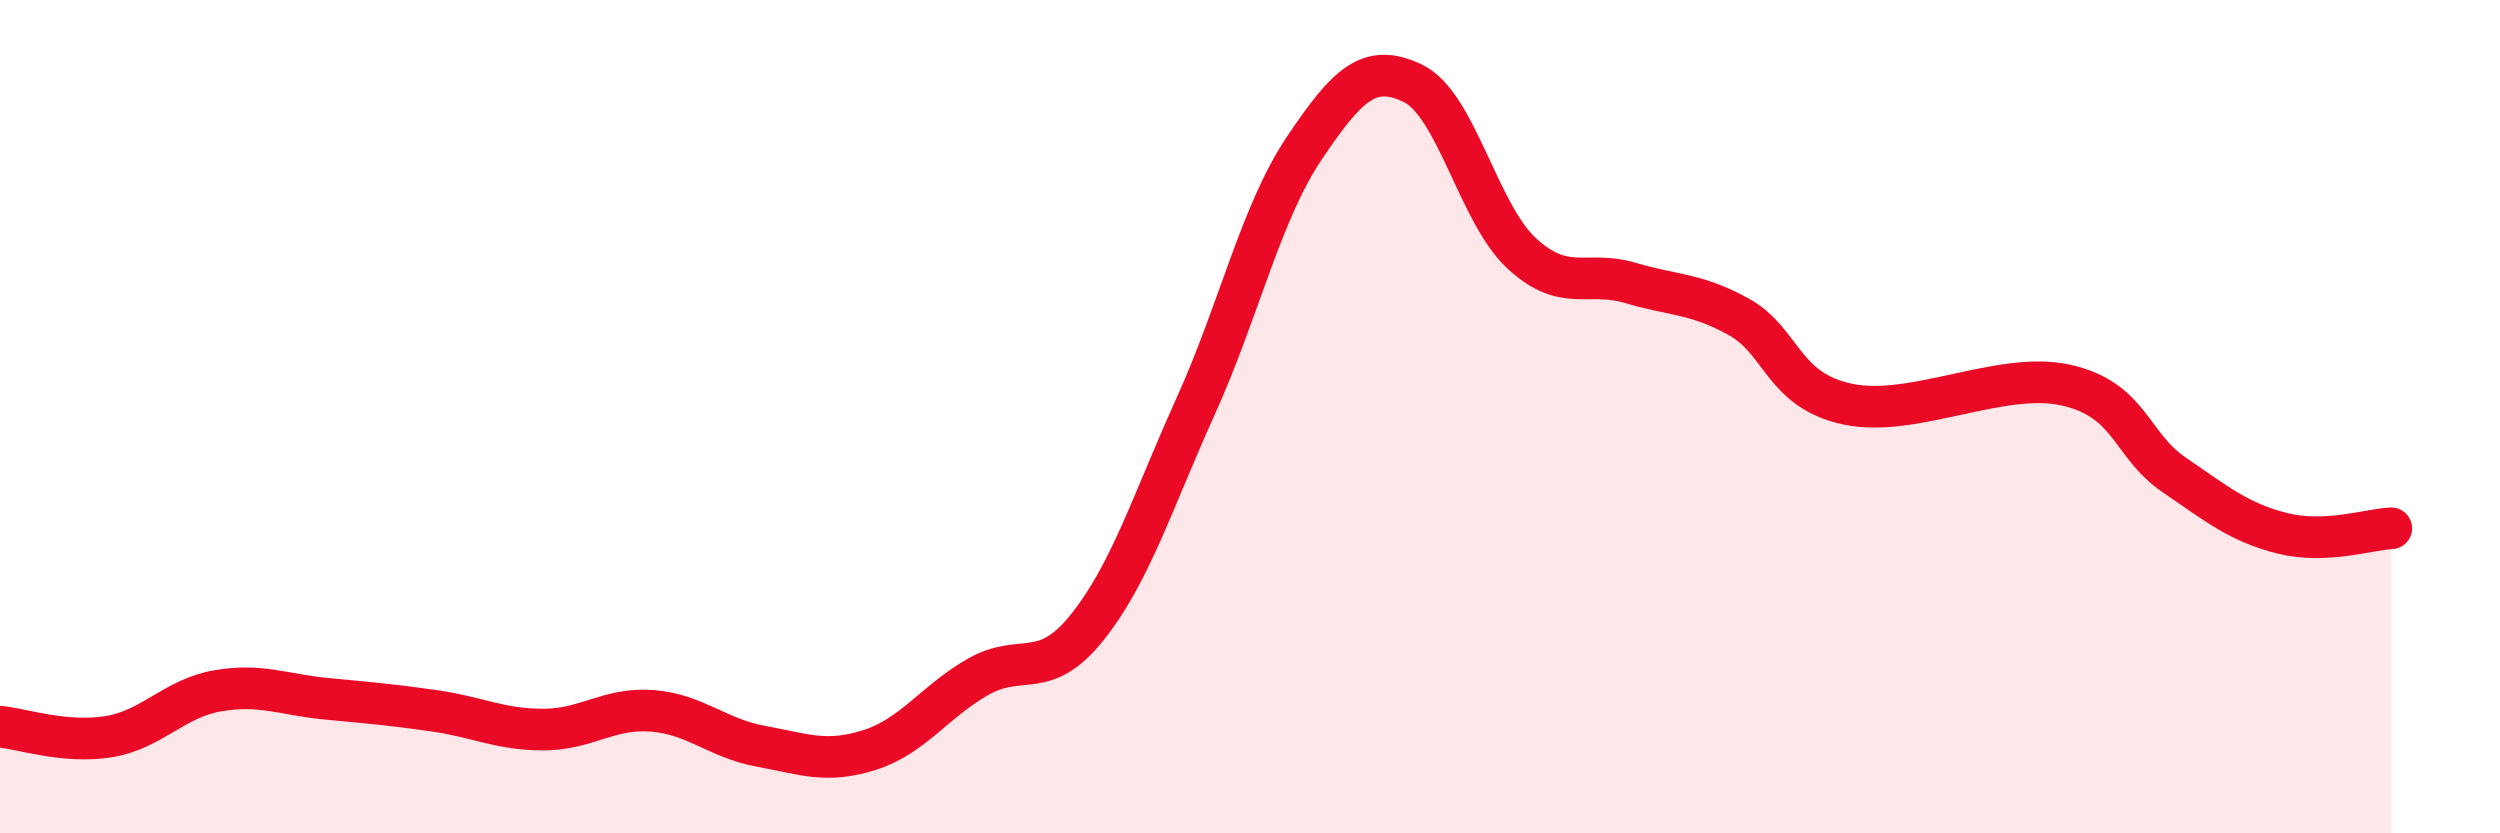 
    <svg width="60" height="20" viewBox="0 0 60 20" xmlns="http://www.w3.org/2000/svg">
      <path
        d="M 0,17.44 C 0.52,17.49 1.57,17.85 2.61,17.68 C 3.65,17.51 4.18,16.76 5.22,16.58 C 6.26,16.4 6.79,16.67 7.83,16.77 C 8.87,16.87 9.39,16.91 10.43,17.06 C 11.47,17.21 12,17.51 13.04,17.51 C 14.08,17.51 14.61,16.98 15.65,17.06 C 16.69,17.14 17.22,17.72 18.26,17.91 C 19.3,18.1 19.83,18.33 20.87,18 C 21.91,17.67 22.44,16.83 23.48,16.24 C 24.52,15.65 25.05,16.36 26.09,15.06 C 27.13,13.76 27.66,12.04 28.7,9.74 C 29.74,7.44 30.26,5.11 31.3,3.56 C 32.34,2.01 32.87,1.5 33.91,2 C 34.95,2.5 35.48,5.12 36.52,6.08 C 37.56,7.04 38.09,6.48 39.13,6.79 C 40.17,7.1 40.7,7.03 41.74,7.61 C 42.78,8.19 42.78,9.37 44.35,9.7 C 45.92,10.03 48.01,8.9 49.57,9.24 C 51.13,9.58 51.13,10.68 52.17,11.39 C 53.21,12.1 53.74,12.54 54.78,12.8 C 55.82,13.06 56.87,12.7 57.39,12.68L57.39 20L0 20Z"
        fill="#EB0A25"
        opacity="0.1"
        stroke-linecap="round"
        stroke-linejoin="round"
      />
      <path
        d="M 0,17.44 C 0.52,17.49 1.57,17.85 2.61,17.68 C 3.65,17.51 4.18,16.76 5.22,16.58 C 6.26,16.4 6.79,16.67 7.83,16.77 C 8.87,16.87 9.39,16.91 10.43,17.06 C 11.47,17.21 12,17.51 13.04,17.51 C 14.08,17.51 14.61,16.98 15.65,17.06 C 16.69,17.14 17.22,17.72 18.26,17.91 C 19.3,18.1 19.83,18.33 20.87,18 C 21.91,17.67 22.44,16.83 23.48,16.24 C 24.52,15.65 25.05,16.36 26.09,15.06 C 27.13,13.76 27.66,12.04 28.7,9.74 C 29.74,7.44 30.26,5.11 31.3,3.56 C 32.34,2.01 32.87,1.5 33.91,2 C 34.95,2.5 35.48,5.12 36.52,6.08 C 37.56,7.04 38.09,6.48 39.13,6.79 C 40.17,7.1 40.7,7.03 41.74,7.61 C 42.78,8.19 42.78,9.37 44.35,9.7 C 45.92,10.03 48.01,8.9 49.57,9.24 C 51.13,9.58 51.13,10.68 52.17,11.39 C 53.21,12.1 53.74,12.54 54.78,12.8 C 55.82,13.06 56.87,12.7 57.39,12.68"
        stroke="#EB0A25"
        stroke-width="1"
        fill="none"
        stroke-linecap="round"
        stroke-linejoin="round"
      />
    </svg>
  